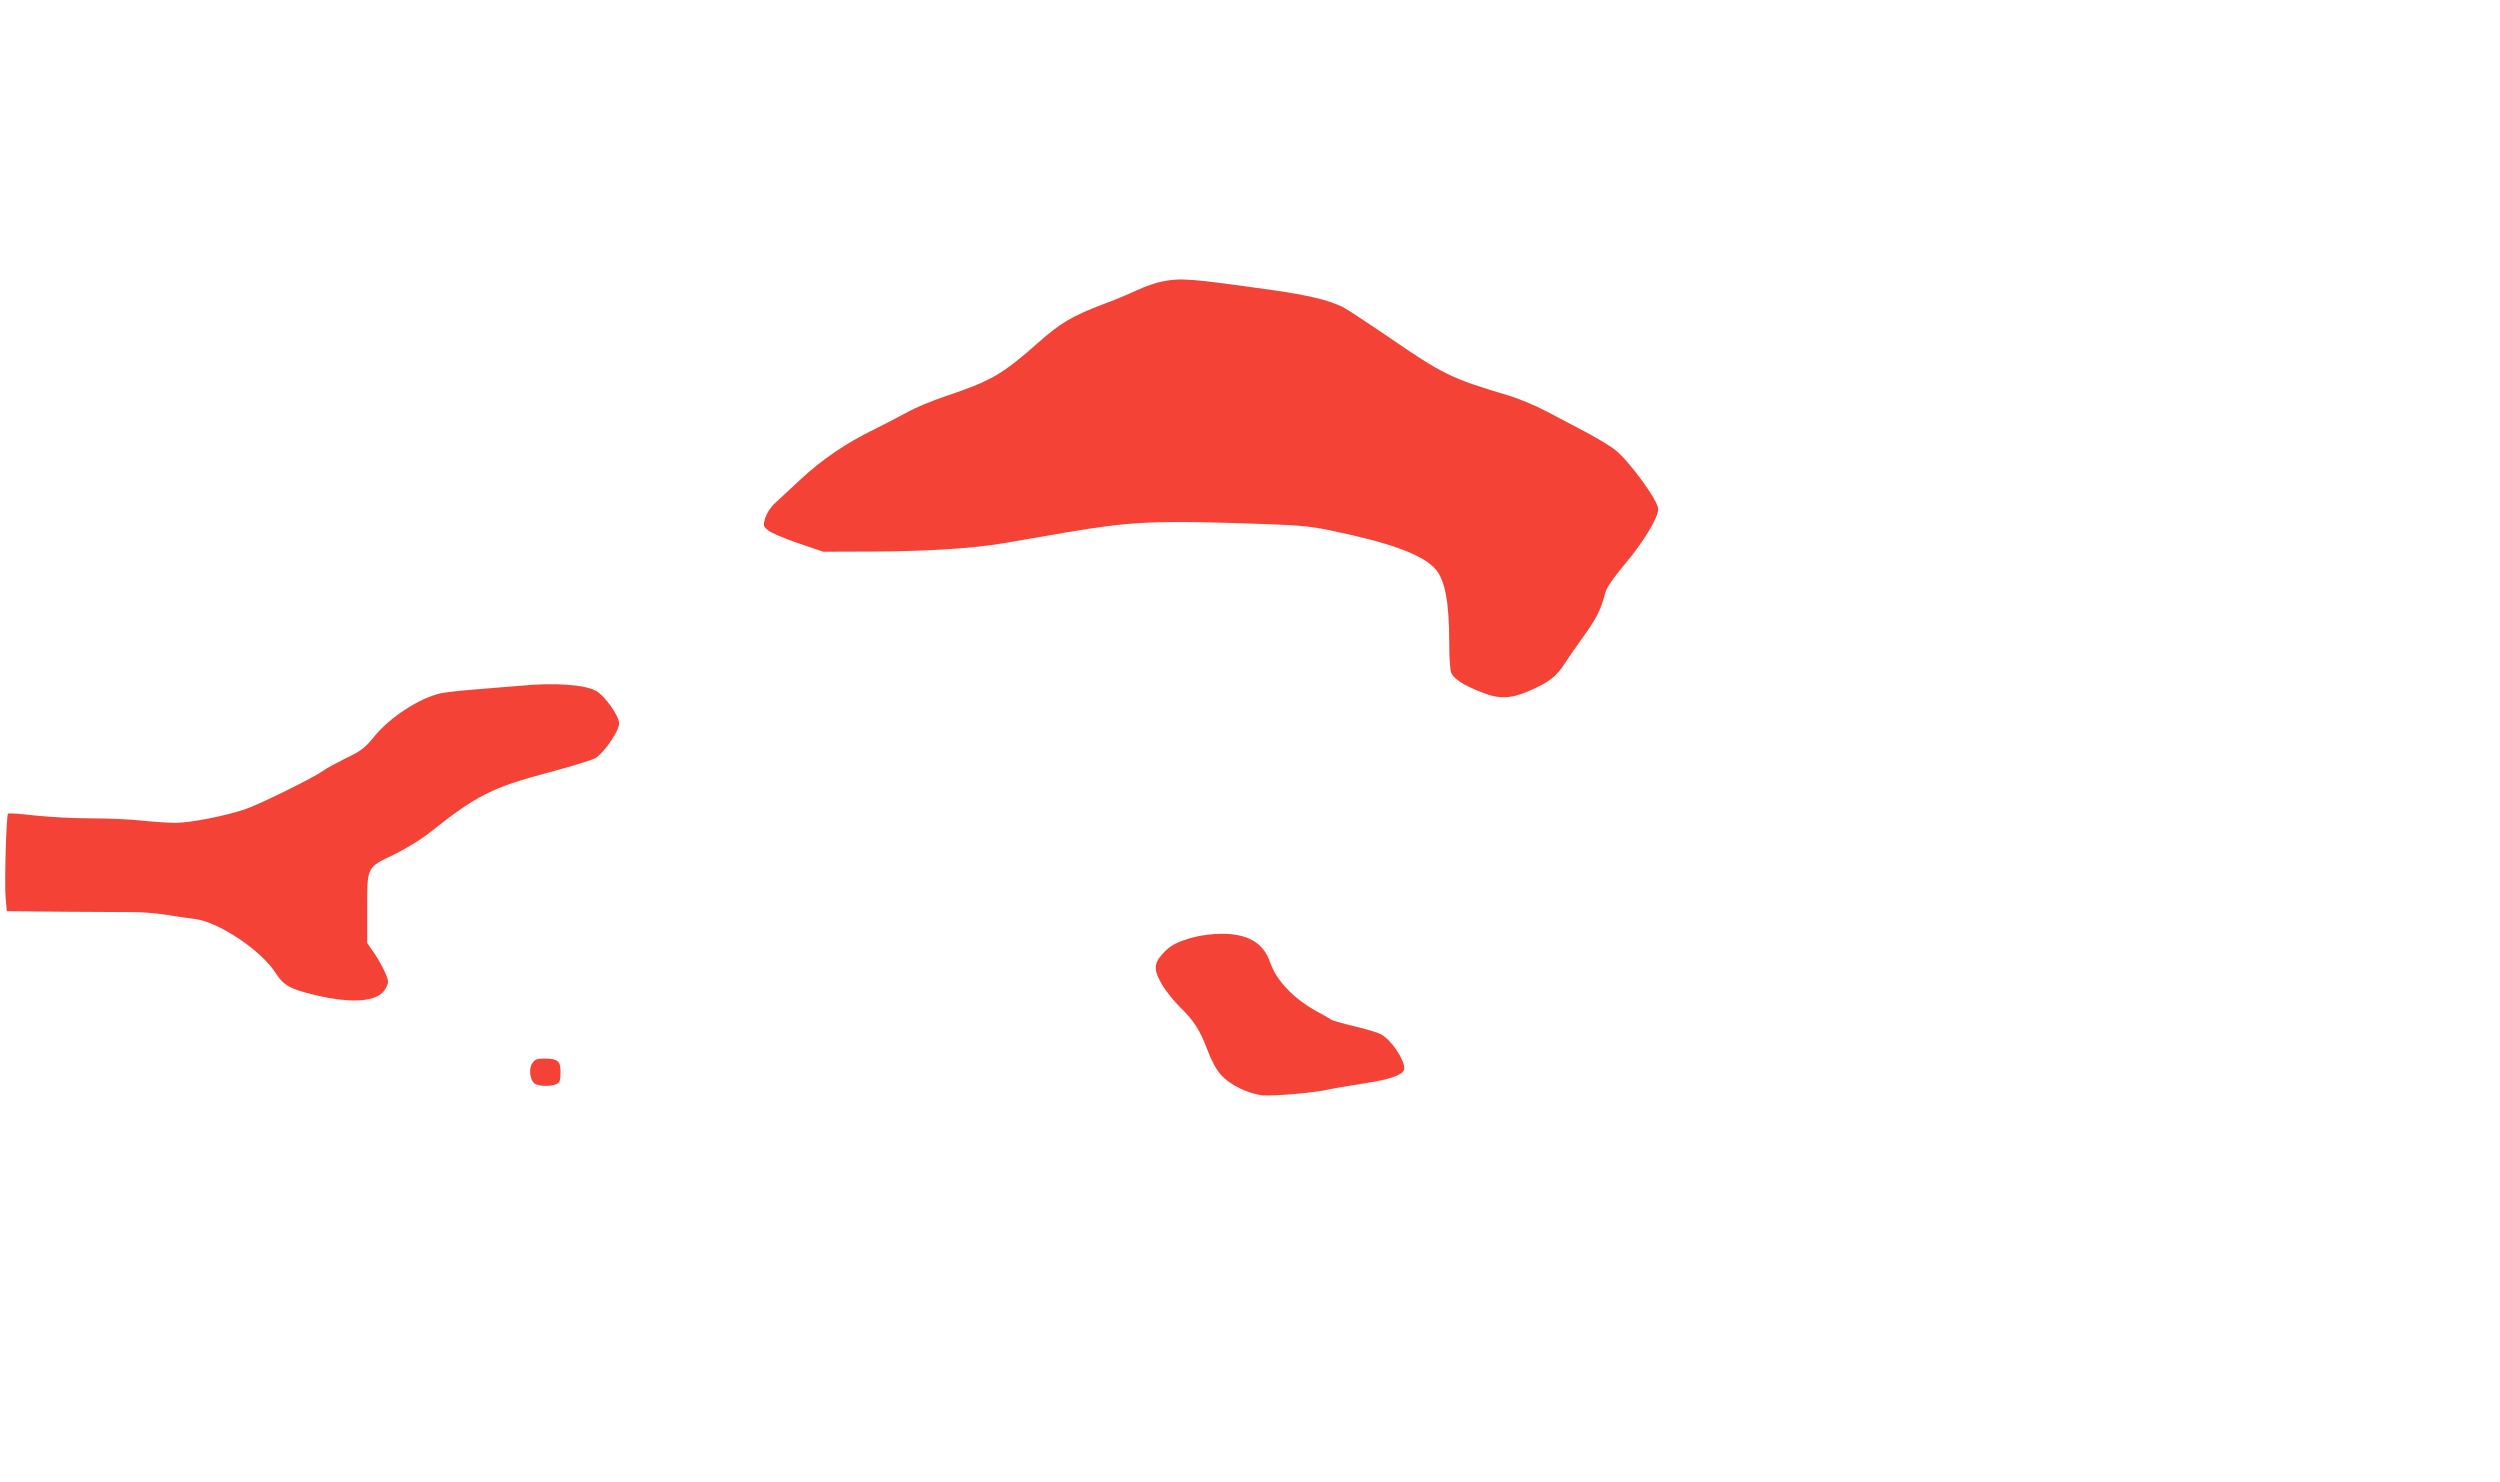 <?xml version="1.0" standalone="no"?>
<!DOCTYPE svg PUBLIC "-//W3C//DTD SVG 20010904//EN"
 "http://www.w3.org/TR/2001/REC-SVG-20010904/DTD/svg10.dtd">
<svg version="1.0" xmlns="http://www.w3.org/2000/svg"
 width="1280pt" height="759pt" viewBox="0 0 1280 759"
 preserveAspectRatio="xMidYMid meet">
<g transform="translate(0,759) scale(0.1,-0.1)"
fill="#f44336" stroke="none">
<path d="M5946 6148 c-27 -5 -84 -25 -125 -44 -42 -20 -122 -53 -179 -74 -152
-58 -213 -94 -325 -193 -186 -165 -244 -198 -477 -276 -69 -23 -154 -59 -190
-79 -36 -20 -114 -60 -173 -90 -145 -70 -269 -155 -382 -260 -51 -48 -109
-102 -128 -119 -21 -19 -41 -50 -49 -74 -11 -40 -11 -43 14 -64 14 -12 83 -42
154 -66 l129 -44 255 1 c294 2 507 16 670 43 63 11 210 36 325 56 316 53 430
59 856 47 325 -10 377 -14 487 -37 307 -63 471 -123 539 -196 51 -55 73 -170
73 -379 0 -71 4 -140 10 -154 11 -30 62 -64 152 -99 93 -38 152 -36 251 7 99
44 136 72 178 138 19 29 64 95 101 146 64 89 86 134 107 217 7 27 41 76 107
155 92 110 164 230 164 274 0 43 -151 249 -222 304 -29 22 -98 63 -153 92 -55
29 -145 77 -201 106 -55 29 -141 64 -190 79 -296 88 -337 108 -624 306 -102
69 -203 136 -225 147 -71 35 -178 61 -356 86 -432 61 -472 64 -573 44z"/>
<path d="M2665 4079 c-44 -4 -144 -12 -221 -18 -78 -6 -163 -15 -189 -21 -107
-24 -258 -122 -337 -219 -50 -61 -68 -75 -145 -112 -48 -24 -101 -52 -118 -65
-50 -36 -325 -172 -402 -198 -101 -34 -276 -68 -353 -69 -36 0 -112 5 -169 11
-57 7 -176 12 -265 12 -88 0 -219 7 -290 15 -71 8 -132 13 -135 9 -9 -9 -19
-365 -12 -436 l6 -63 270 -3 c149 -1 311 -2 361 -2 50 1 133 -5 185 -14 52 -8
117 -18 146 -21 122 -15 339 -160 413 -275 42 -66 75 -84 205 -115 195 -46
325 -34 360 35 16 31 16 35 -3 80 -11 26 -36 71 -56 100 l-36 52 0 178 c0 214
-4 207 142 277 57 28 137 77 178 110 242 192 319 231 613 309 121 32 229 66
242 76 48 38 115 138 115 173 0 39 -71 140 -117 167 -57 33 -216 44 -388 27z"/>
<path d="M6110 2791 c-85 -23 -120 -42 -159 -86 -46 -52 -45 -84 4 -165 19
-30 57 -77 85 -105 72 -70 102 -116 141 -218 20 -55 47 -105 71 -131 44 -50
140 -97 213 -104 54 -5 277 14 338 30 22 5 98 18 169 29 148 22 218 47 218 78
0 49 -69 150 -121 176 -16 9 -77 27 -136 41 -59 14 -112 29 -118 34 -5 4 -37
23 -70 40 -120 65 -210 159 -242 253 -35 101 -115 147 -252 146 -42 0 -105 -8
-141 -18z"/>
<path d="M2725 2146 c-20 -30 -11 -92 16 -106 23 -13 85 -13 110 0 15 8 19 21
19 60 0 58 -14 70 -84 70 -37 0 -48 -4 -61 -24z"/>
</g>
</svg>
